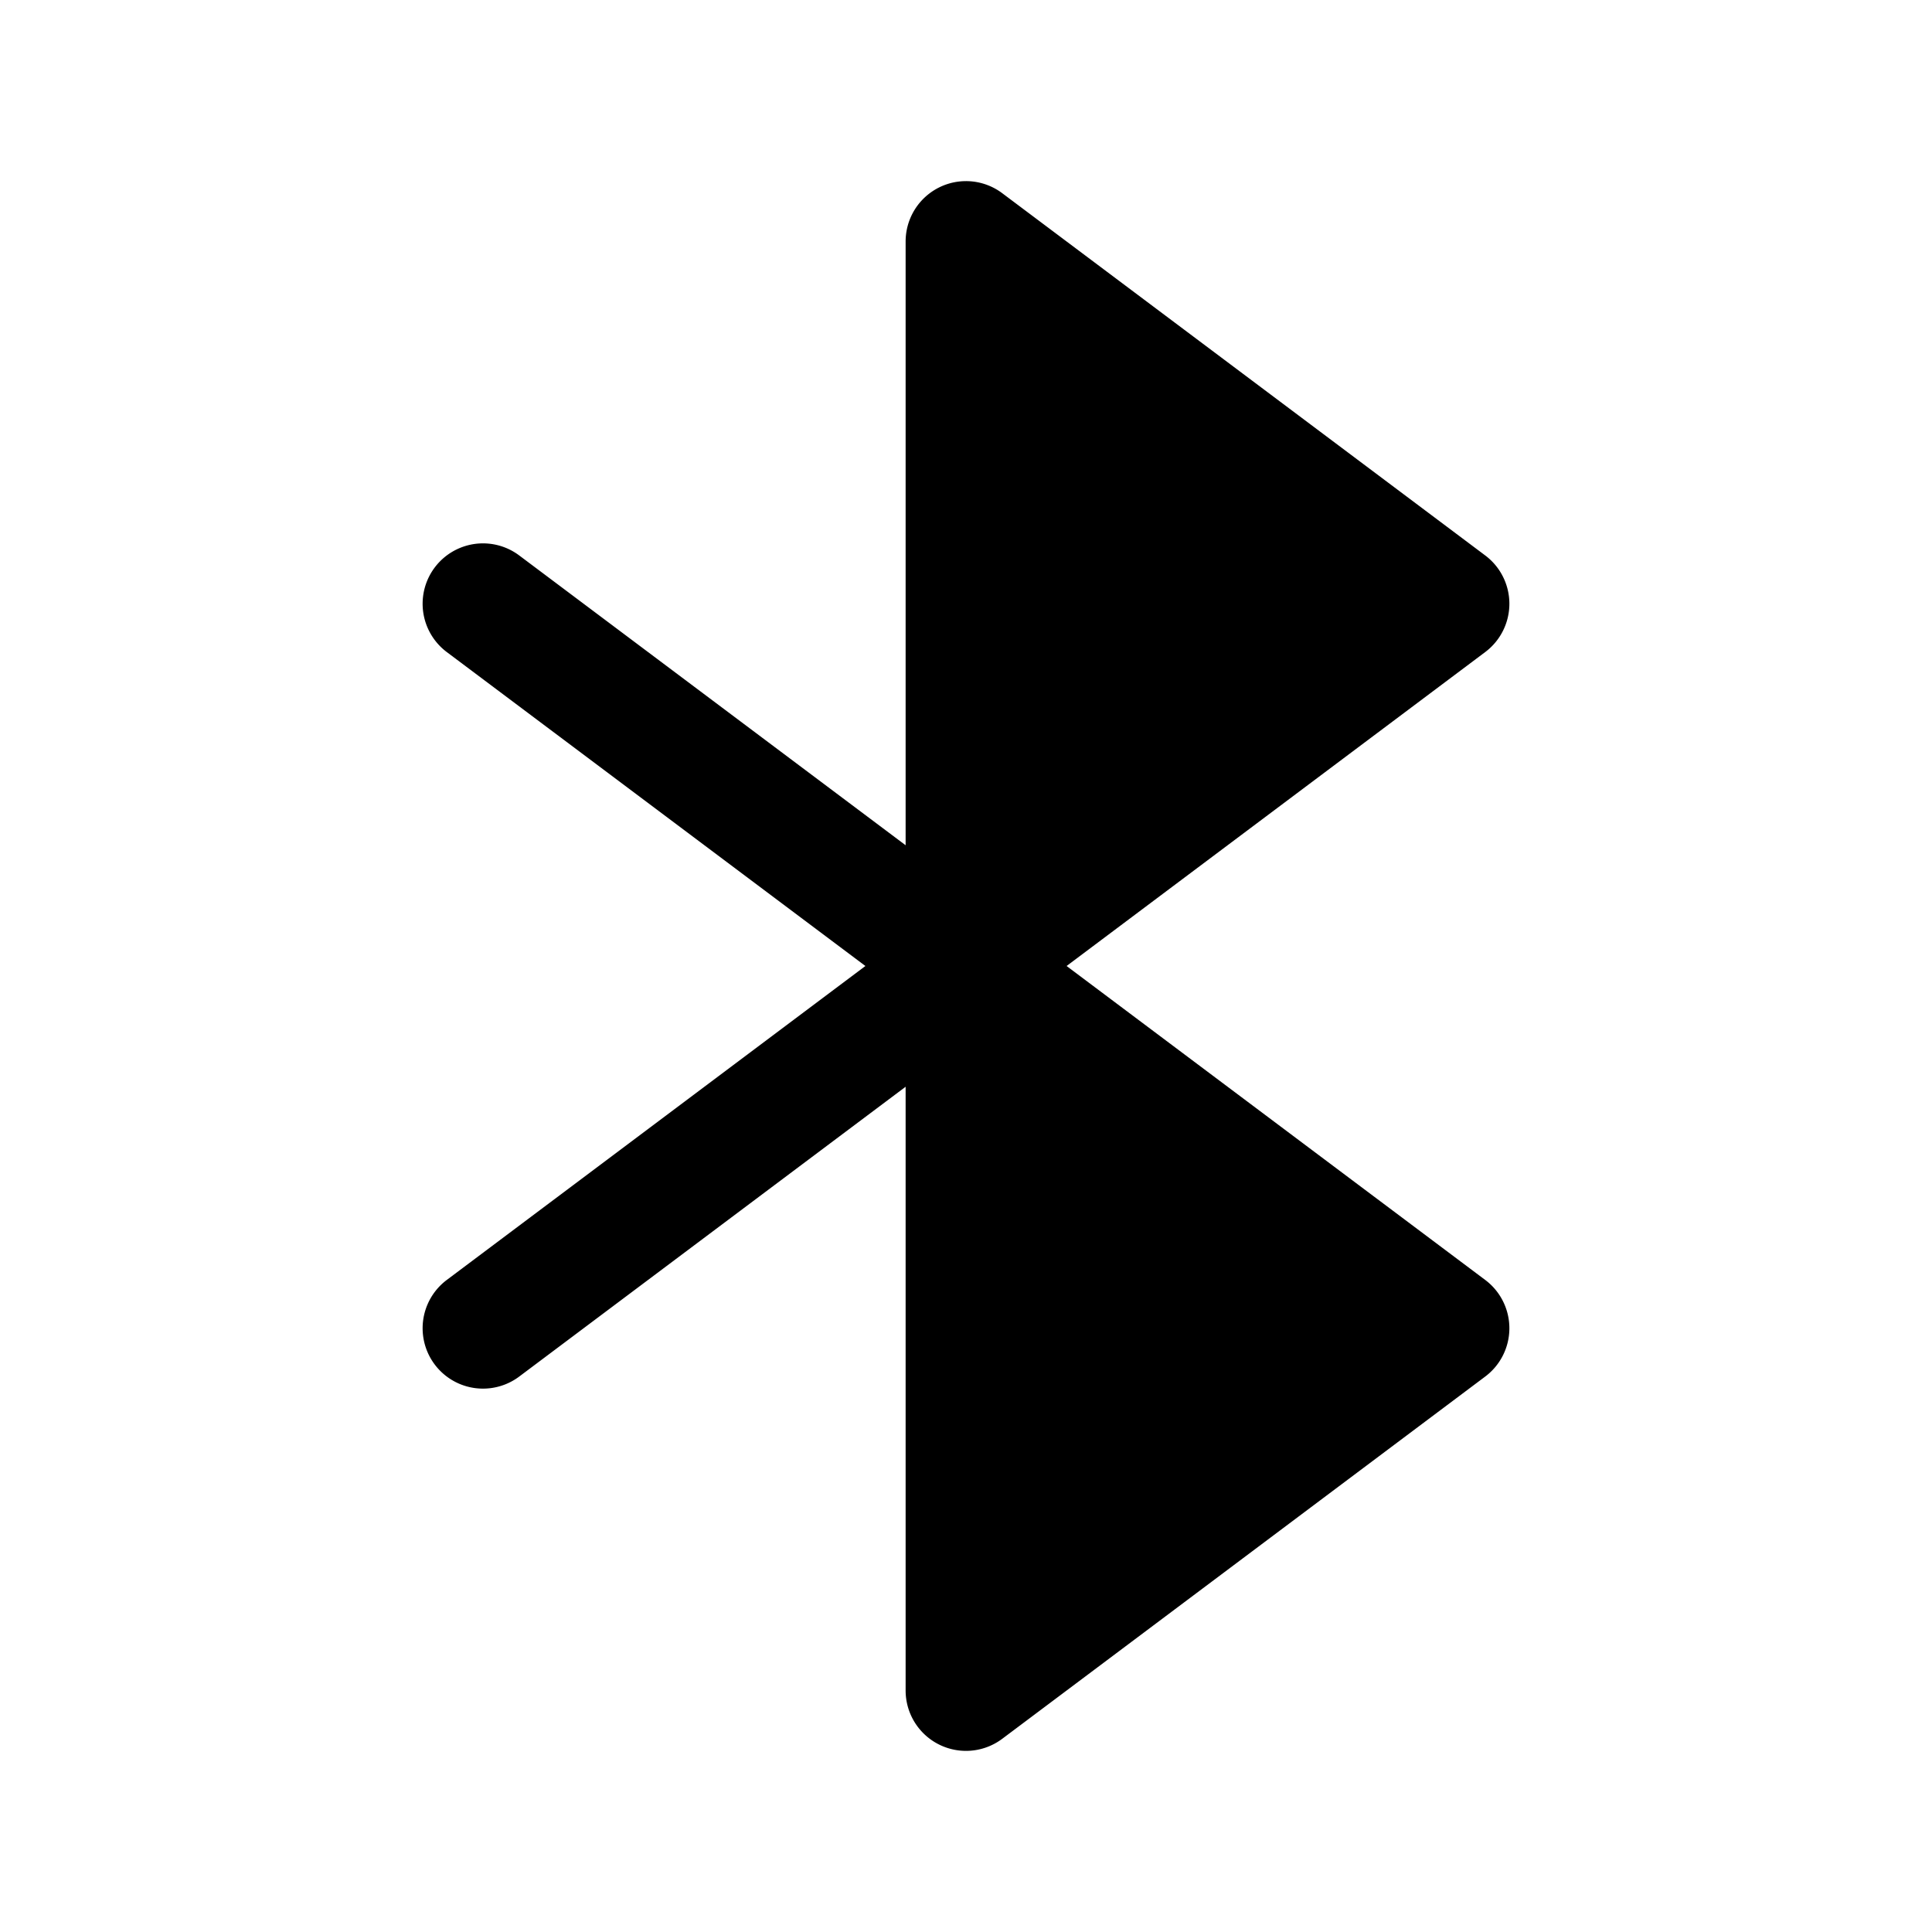 <svg xmlns="http://www.w3.org/2000/svg" viewBox="0 0 256 256"><rect width="256" height="256" fill="none"/><path d="M200,176a8,8,0,0,1-3.2,6.4l-64,48A8,8,0,0,1,128,232a8,8,0,0,1-8-8V144L68.8,182.4a8,8,0,0,1-9.6-12.8L114.67,128,59.2,86.4a8,8,0,0,1,9.6-12.8L120,112V32a8,8,0,0,1,12.8-6.4l64,48a8,8,0,0,1,0,12.8L141.33,128l55.47,41.6A8,8,0,0,1,200,176Z"/></svg>